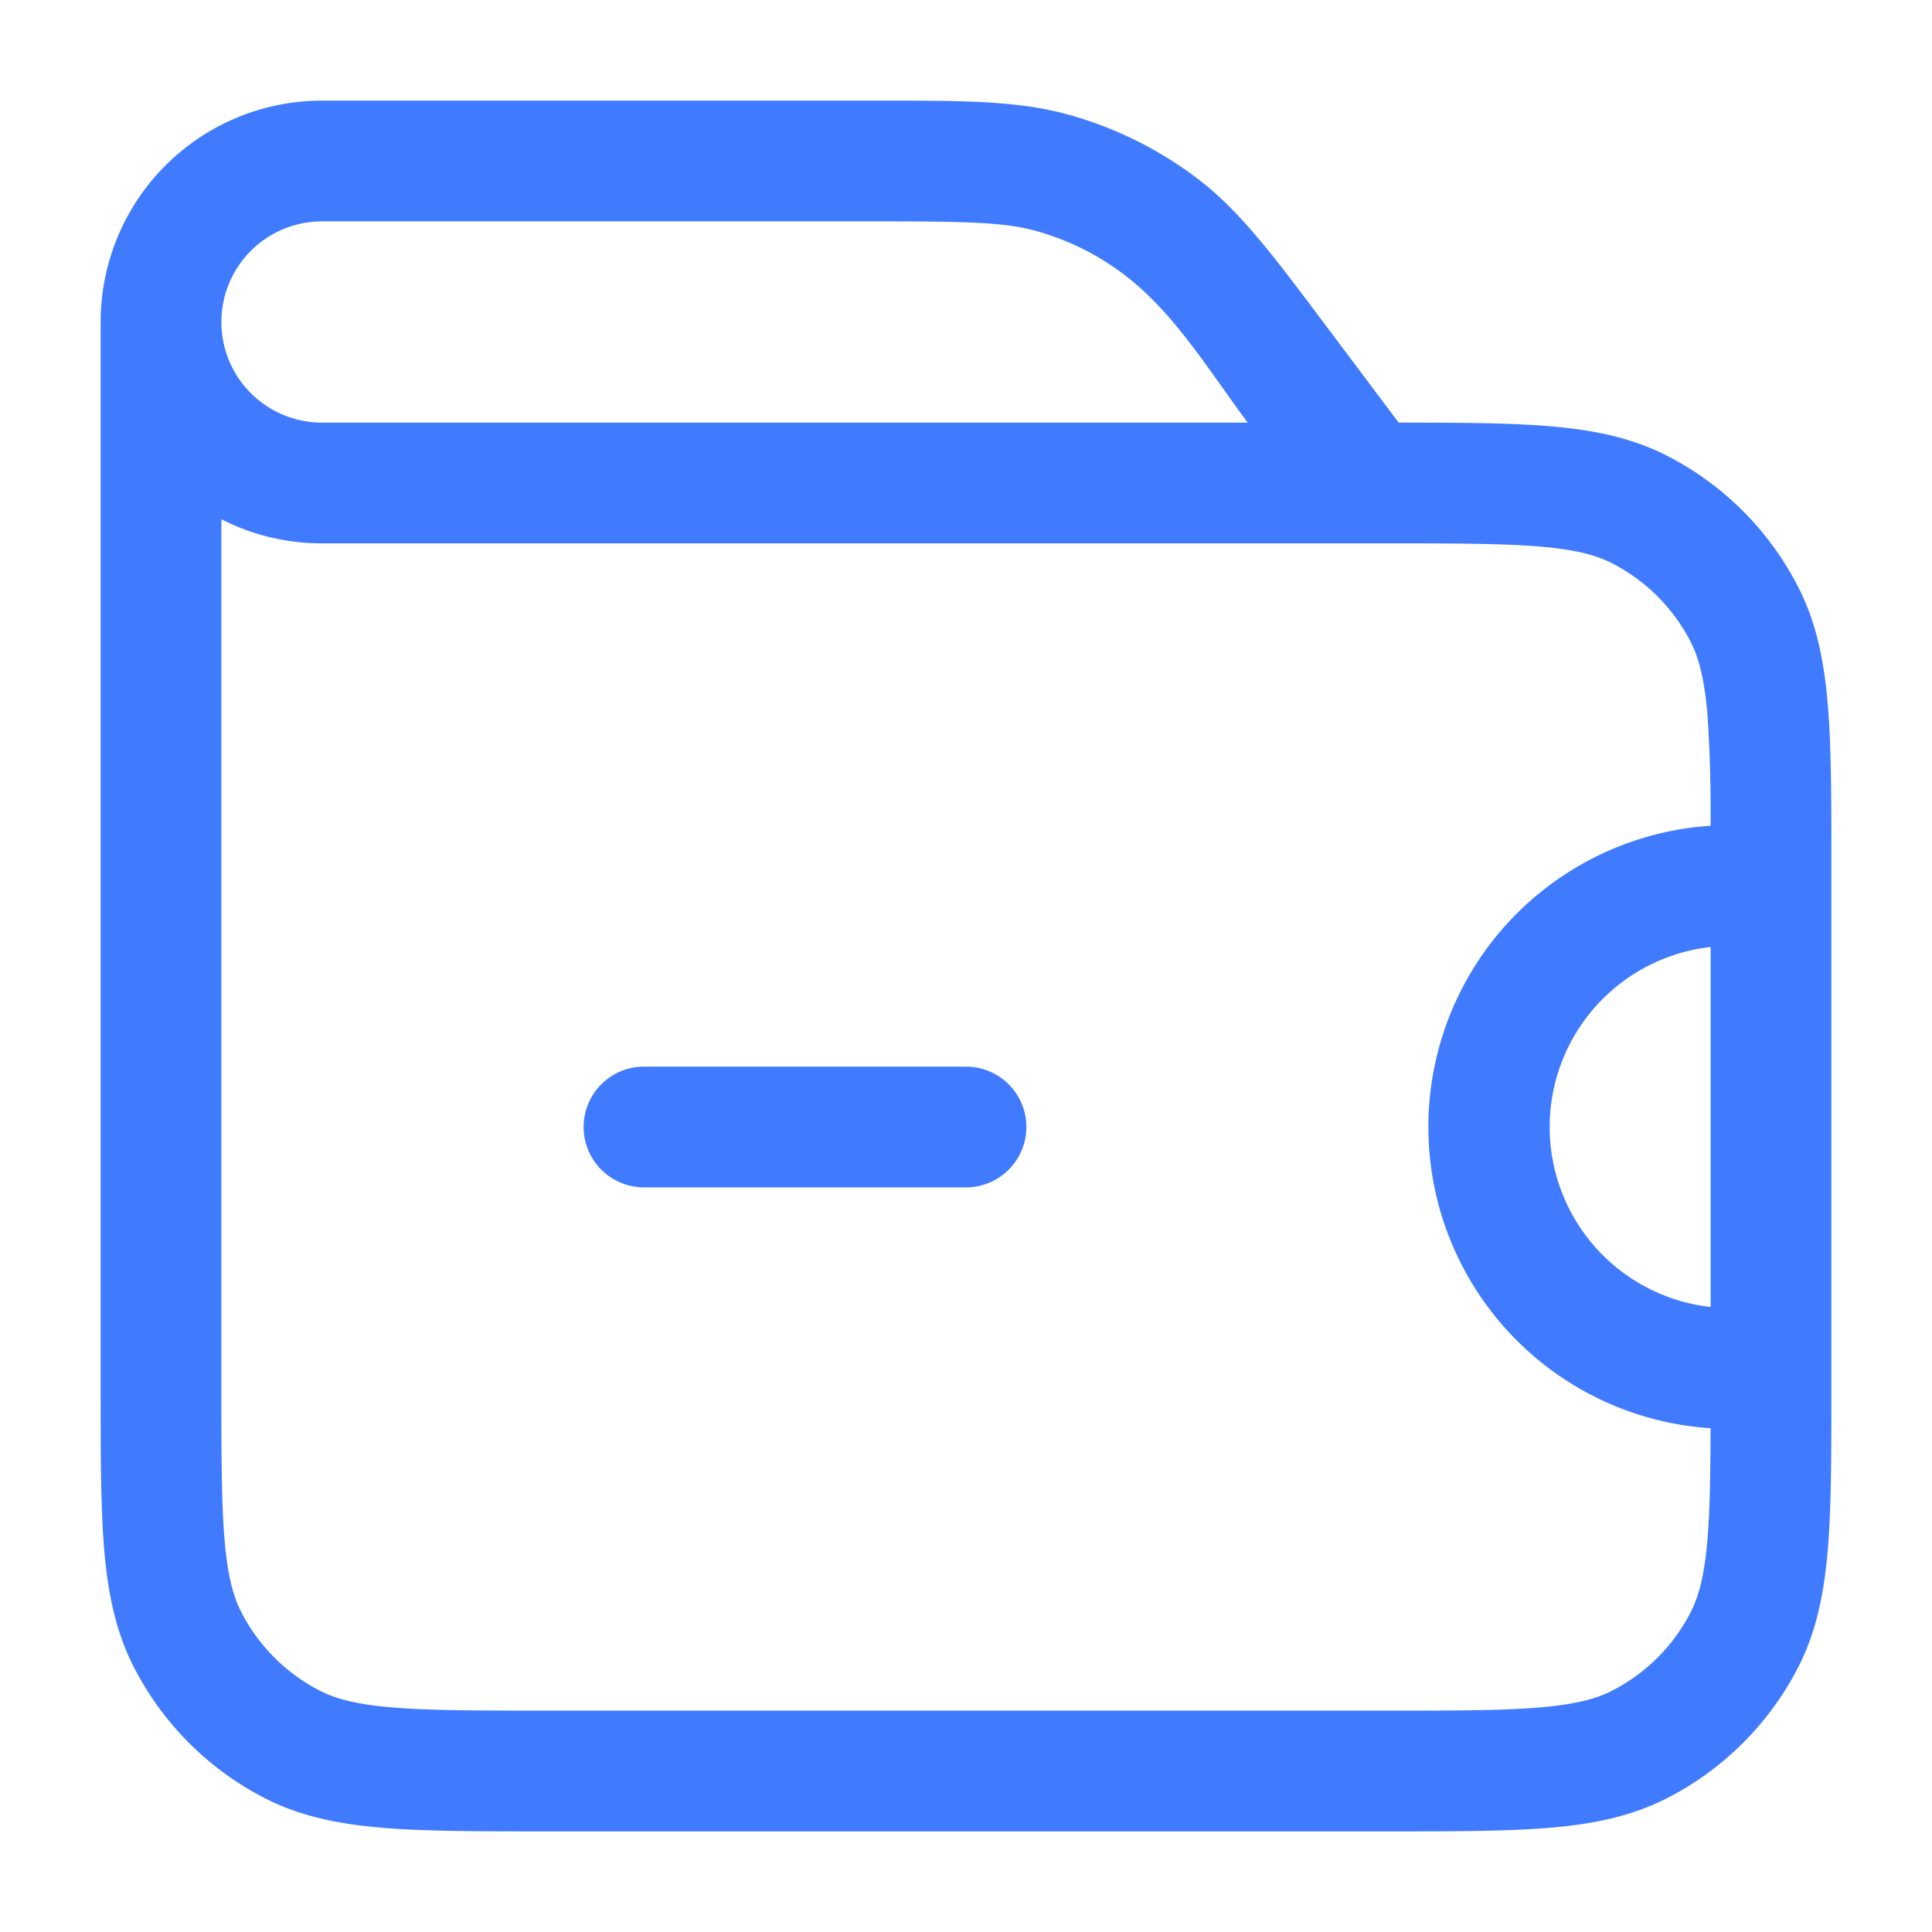 <svg xmlns="http://www.w3.org/2000/svg" version="1.1" xmlns:xlink="http://www.w3.org/1999/xlink" width="512" height="512" x="0" y="0" viewBox="0 0 24 24" style="enable-background:new 0 0 512 512" xml:space="preserve" class=""><g><path fill="#407bff" fill-rule="evenodd" d="M12.893 2.875c-.414-.118-.876-.125-2.093-.125H4a1.25 1.25 0 1 0 0 2.5h11.5c-.47-.627-.905-1.36-1.536-1.839a3.25 3.25 0 0 0-1.072-.536zm4.482 2.375-.923-1.23c-.639-.852-1.05-1.401-1.58-1.804a4.75 4.75 0 0 0-1.568-.783c-.663-.19-1.374-.183-2.504-.183H4A2.75 2.75 0 0 0 1.25 4v13.232c0 .813 0 1.469.043 2 .045.546.14 1.026.366 1.47a3.75 3.75 0 0 0 1.639 1.64c.444.226.924.32 1.47.365.531.043 1.187.043 2 .043h10.464c.813 0 1.469 0 2-.043.546-.045 1.026-.14 1.47-.366a3.75 3.75 0 0 0 1.64-1.638c.226-.445.32-.925.365-1.471.043-.531.043-1.187.043-2v-6.464c0-.813 0-1.469-.043-2-.045-.546-.14-1.026-.366-1.47a3.75 3.75 0 0 0-1.639-1.64c-.444-.226-.924-.32-1.47-.365-.5-.04-1.11-.043-1.857-.043zM4 6.75c-.45 0-.875-.108-1.25-.3V17.2c0 .853 0 1.447.038 1.91.037.453.107.714.207.912.216.423.56.767.984.983.197.1.458.17.912.207.462.037 1.057.038 1.909.038h10.4c.853 0 1.447 0 1.91-.038.453-.037.714-.107.911-.207a2.25 2.25 0 0 0 .984-.983c.1-.198.17-.459.207-.913.029-.357.036-.794.037-1.367a3.75 3.75 0 0 1 0-7.484 18.388 18.388 0 0 0-.037-1.367c-.038-.454-.107-.715-.207-.912a2.25 2.25 0 0 0-.984-.984c-.197-.1-.458-.17-.912-.207-.462-.037-1.057-.038-1.909-.038zm17.25 5.014a2.25 2.25 0 0 0 0 4.472zM7.25 14a.75.75 0 0 1 .75-.75h4a.75.75 0 0 1 0 1.5H8a.75.75 0 0 1-.75-.75z" clip-rule="evenodd" opacity="1" data-original="#0a0a0b"></path></g></svg>